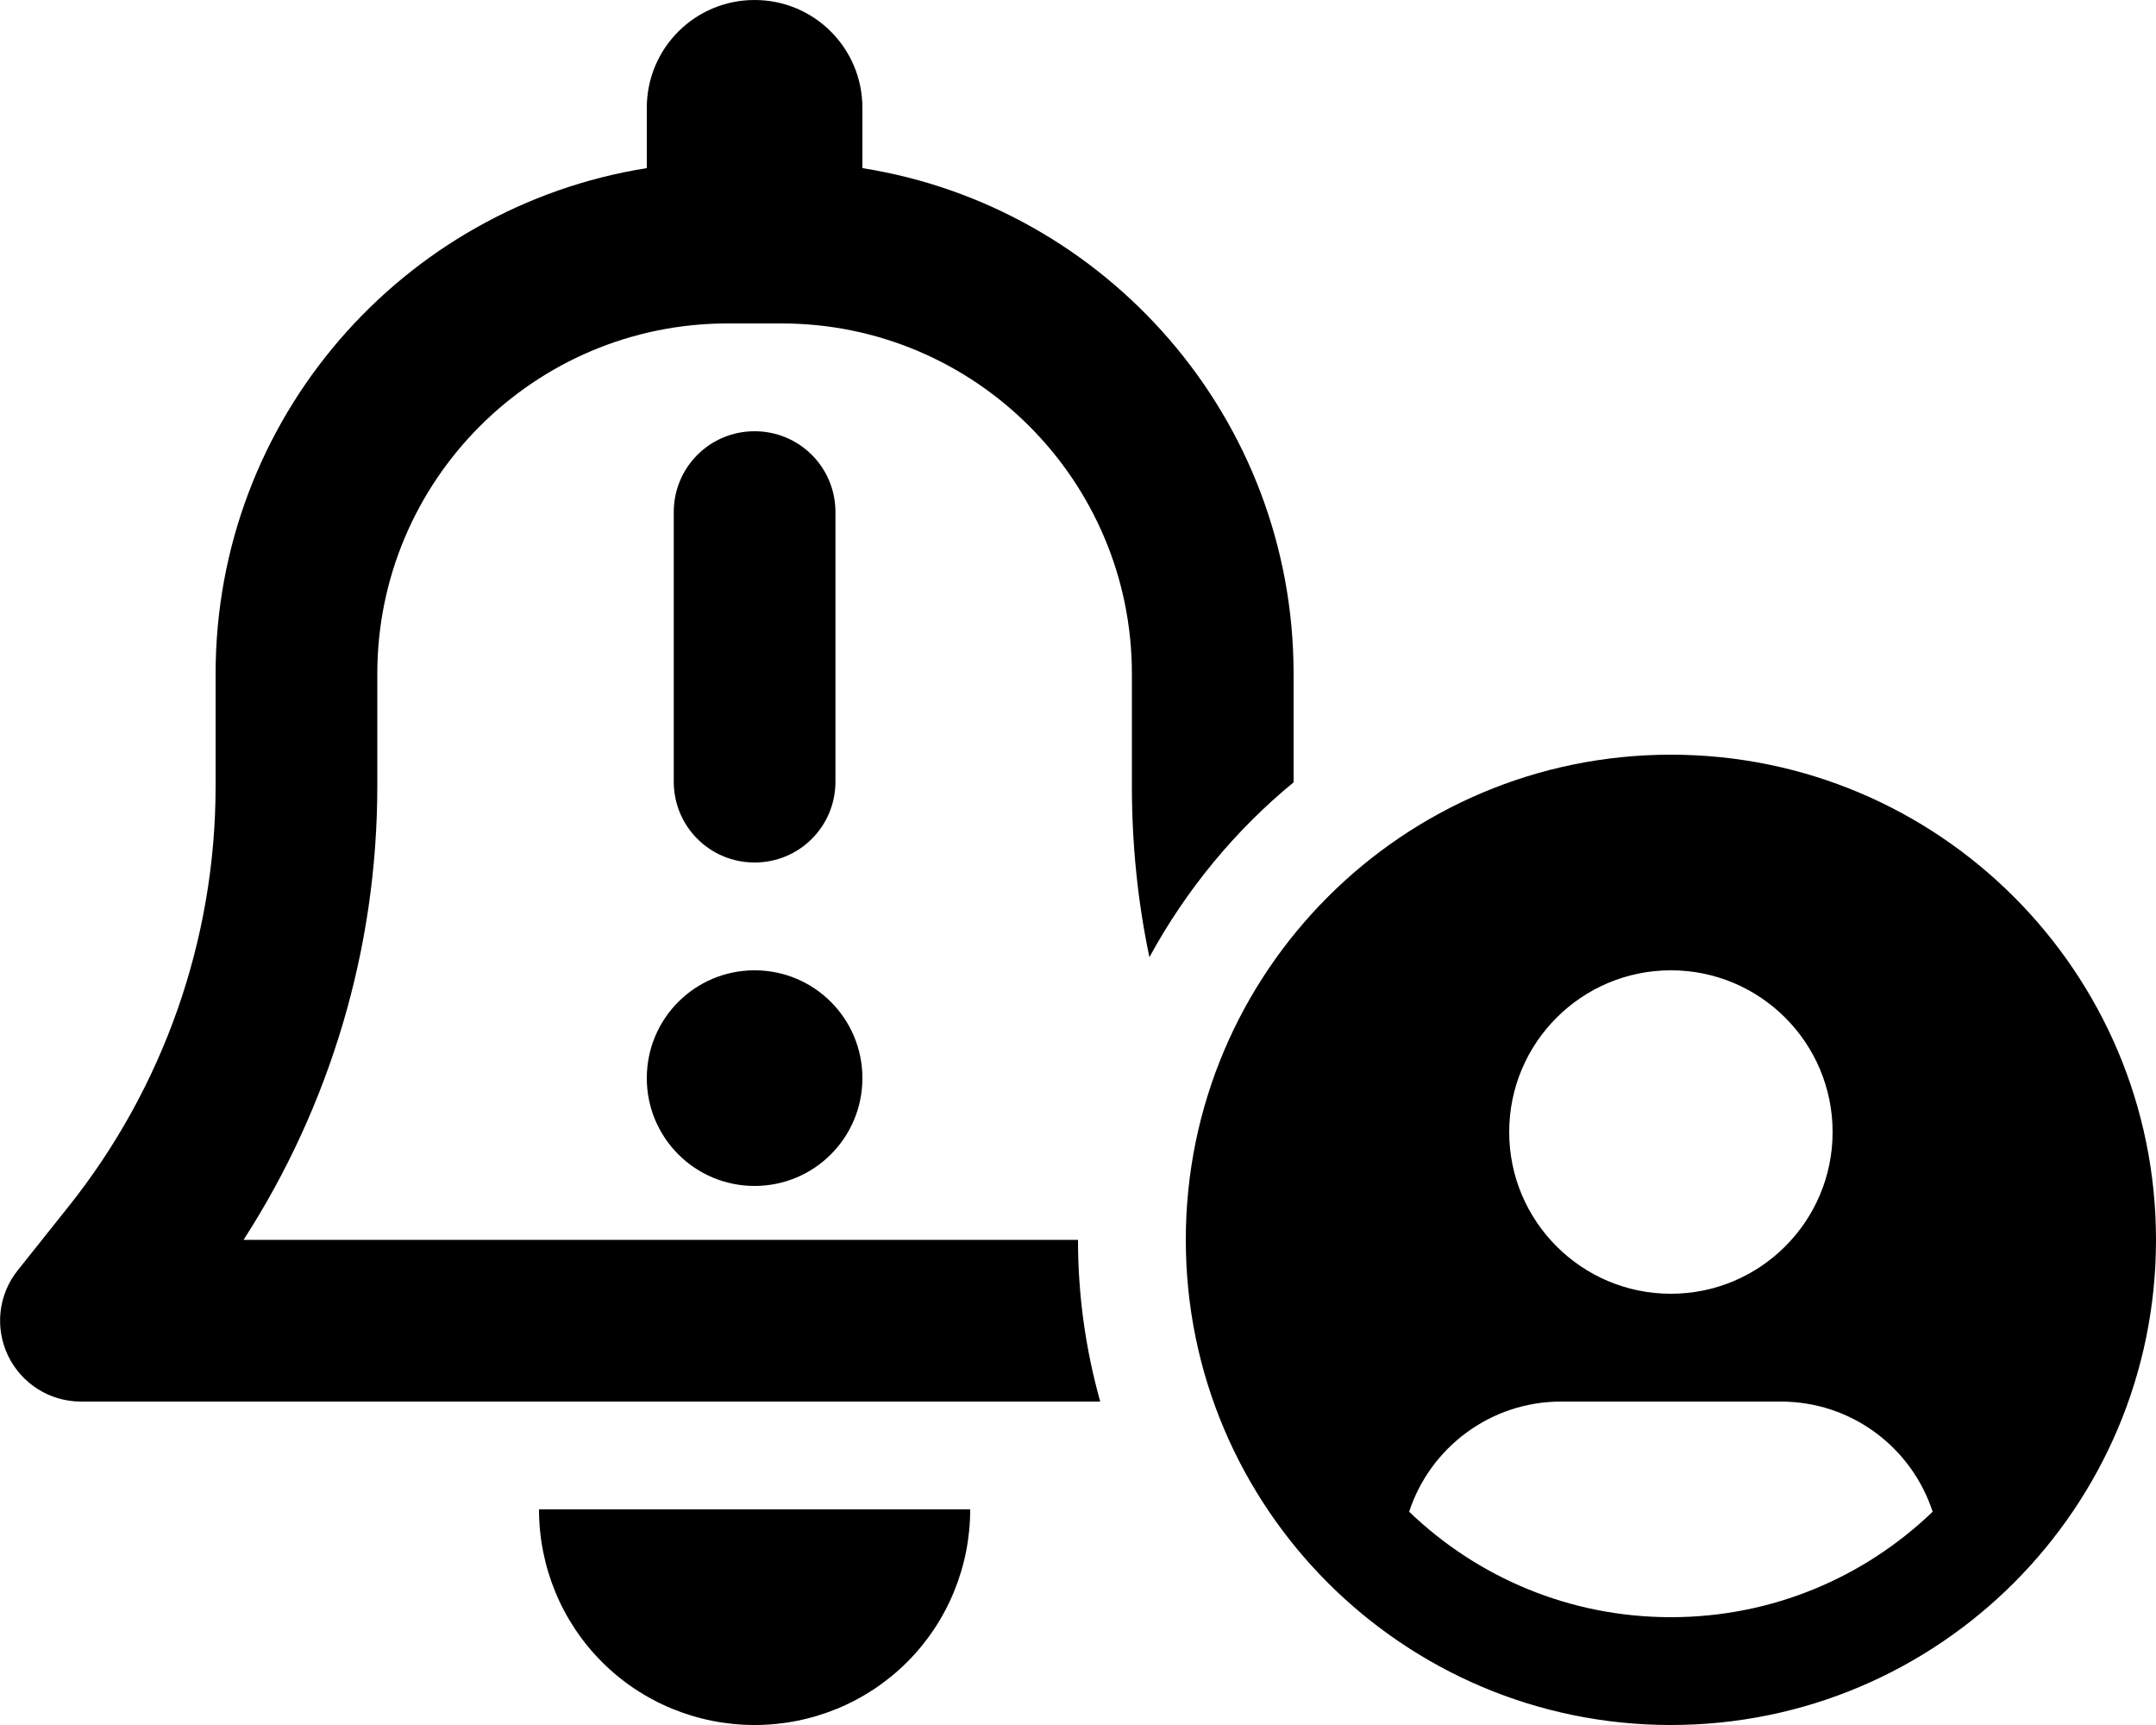 <svg xmlns="http://www.w3.org/2000/svg" viewBox="0 0 640 512"><!--!Font Awesome Pro 6.7.1 by @fontawesome - https://fontawesome.com License - https://fontawesome.com/license (Commercial License) Copyright 2024 Fonticons, Inc.--><path d="M2.4 402.4c-4-8.3-2.9-18.2 2.9-25.4l14.9-18.7C48.5 322.9 64 278.8 64 233.4L64 200c0-75.8 55.5-138.6 128-150.1L192 32c0-17.7 14.3-32 32-32s32 14.3 32 32l0 17.9C328.5 61.4 384 124.2 384 200l0 32.2c-17.4 14.3-31.9 31.9-42.8 51.9c-3.5-16.6-5.2-33.6-5.2-50.7l0-33.4c0-57.4-46.6-104-104-104l-8 0-8 0c-57.4 0-104 46.6-104 104l0 33.4C112 281.3 98.1 328 72.3 368L320 368c0 16.6 2.3 32.7 6.6 48L24 416c-9.2 0-17.6-5.3-21.6-13.6zM160 448l64 0 64 0c0 17-6.7 33.3-18.7 45.3s-28.3 18.7-45.3 18.7s-33.3-6.7-45.3-18.7s-18.7-28.3-18.7-45.3zm32-128c0-17.7 14.3-32 32-32s32 14.3 32 32s-14.3 32-32 32s-32-14.3-32-32zm8-168c0-13.3 10.7-24 24-24s24 10.7 24 24l0 80c0 13.3-10.7 24-24 24s-24-10.7-24-24l0-80zM352 368c0-79.5 64.5-144 144-144s144 64.5 144 144s-64.5 144-144 144s-144-64.5-144-144zm66.3 80.7C438.5 468.1 465.8 480 496 480s57.5-11.9 77.7-31.3c-6.2-19-24-32.7-45.1-32.7l-65.2 0c-21 0-38.9 13.7-45.1 32.7zM448 336c0 26.5 21.5 48 48 48s48-21.5 48-48s-21.5-48-48-48s-48 21.5-48 48z"/></svg>